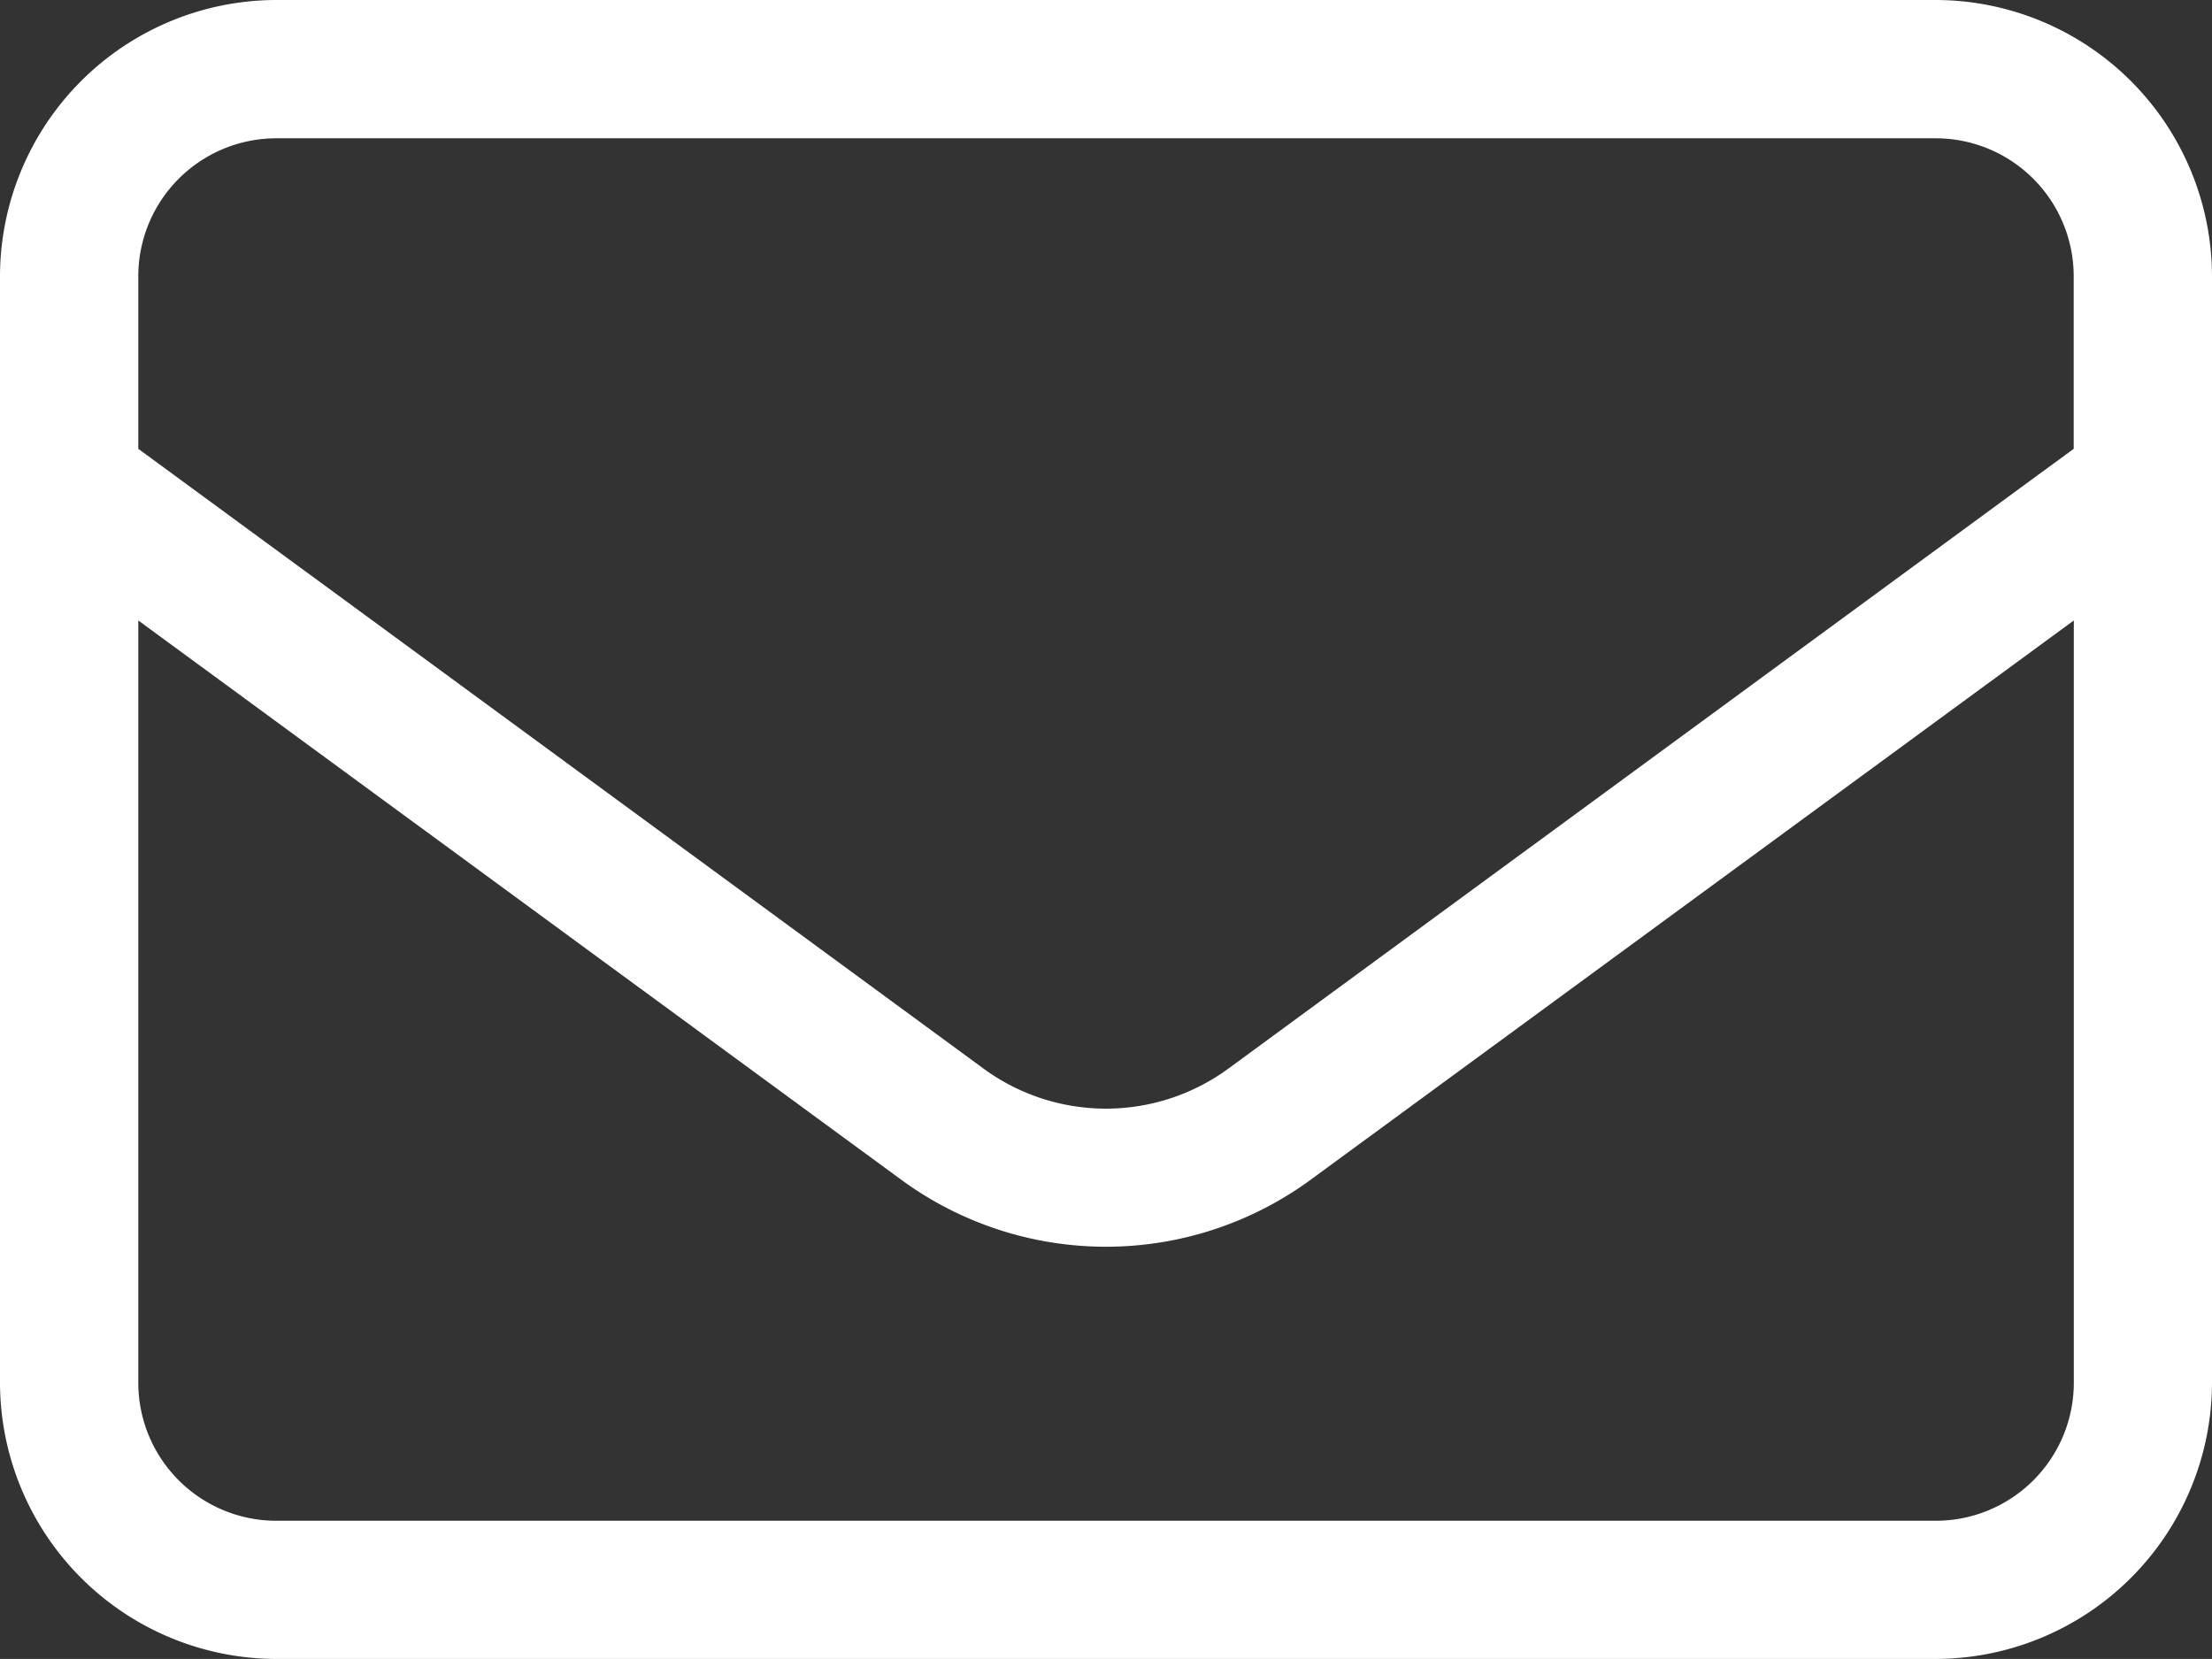 <svg xmlns="http://www.w3.org/2000/svg" xmlns:xlink="http://www.w3.org/1999/xlink" width="20.282" height="15.211" viewBox="0 0 20.282 15.211">
  <rect x="0" y="0" width="20.282" height="15.211" fill="#333333" stroke="none"/>
  <defs>
    <clipPath id="clip-path">
      <path id="Контур_286" data-name="Контур 286" d="M0,6.211H20.282V-9H0Z" transform="translate(0 9)" fill="#fff"/>
    </clipPath>
  </defs>
  <g id="Сгруппировать_268" data-name="Сгруппировать 268" clip-path="url(#clip-path)">
    <g id="Сгруппировать_267" data-name="Сгруппировать 267">
      <path id="Контур_285" data-name="Контур 285" d="M1.035.518A1.266,1.266,0,0,0-.232,1.785v1.58L7.515,9.046a1.9,1.9,0,0,0,2.251,0l7.748-5.681V1.785A1.266,1.266,0,0,0,16.247.518ZM-.232,4.939v6.987a1.266,1.266,0,0,0,1.268,1.268H16.247a1.266,1.266,0,0,0,1.268-1.268V4.939l-7,5.13a3.175,3.175,0,0,1-3.749,0ZM-1.5,1.785A2.538,2.538,0,0,1,1.035-.75H16.247a2.538,2.538,0,0,1,2.535,2.535V11.926a2.538,2.538,0,0,1-2.535,2.535H1.035A2.538,2.538,0,0,1-1.5,11.926Z" transform="translate(1.5 0.75)" fill="#fff"/>
    </g>
  </g>
</svg>
